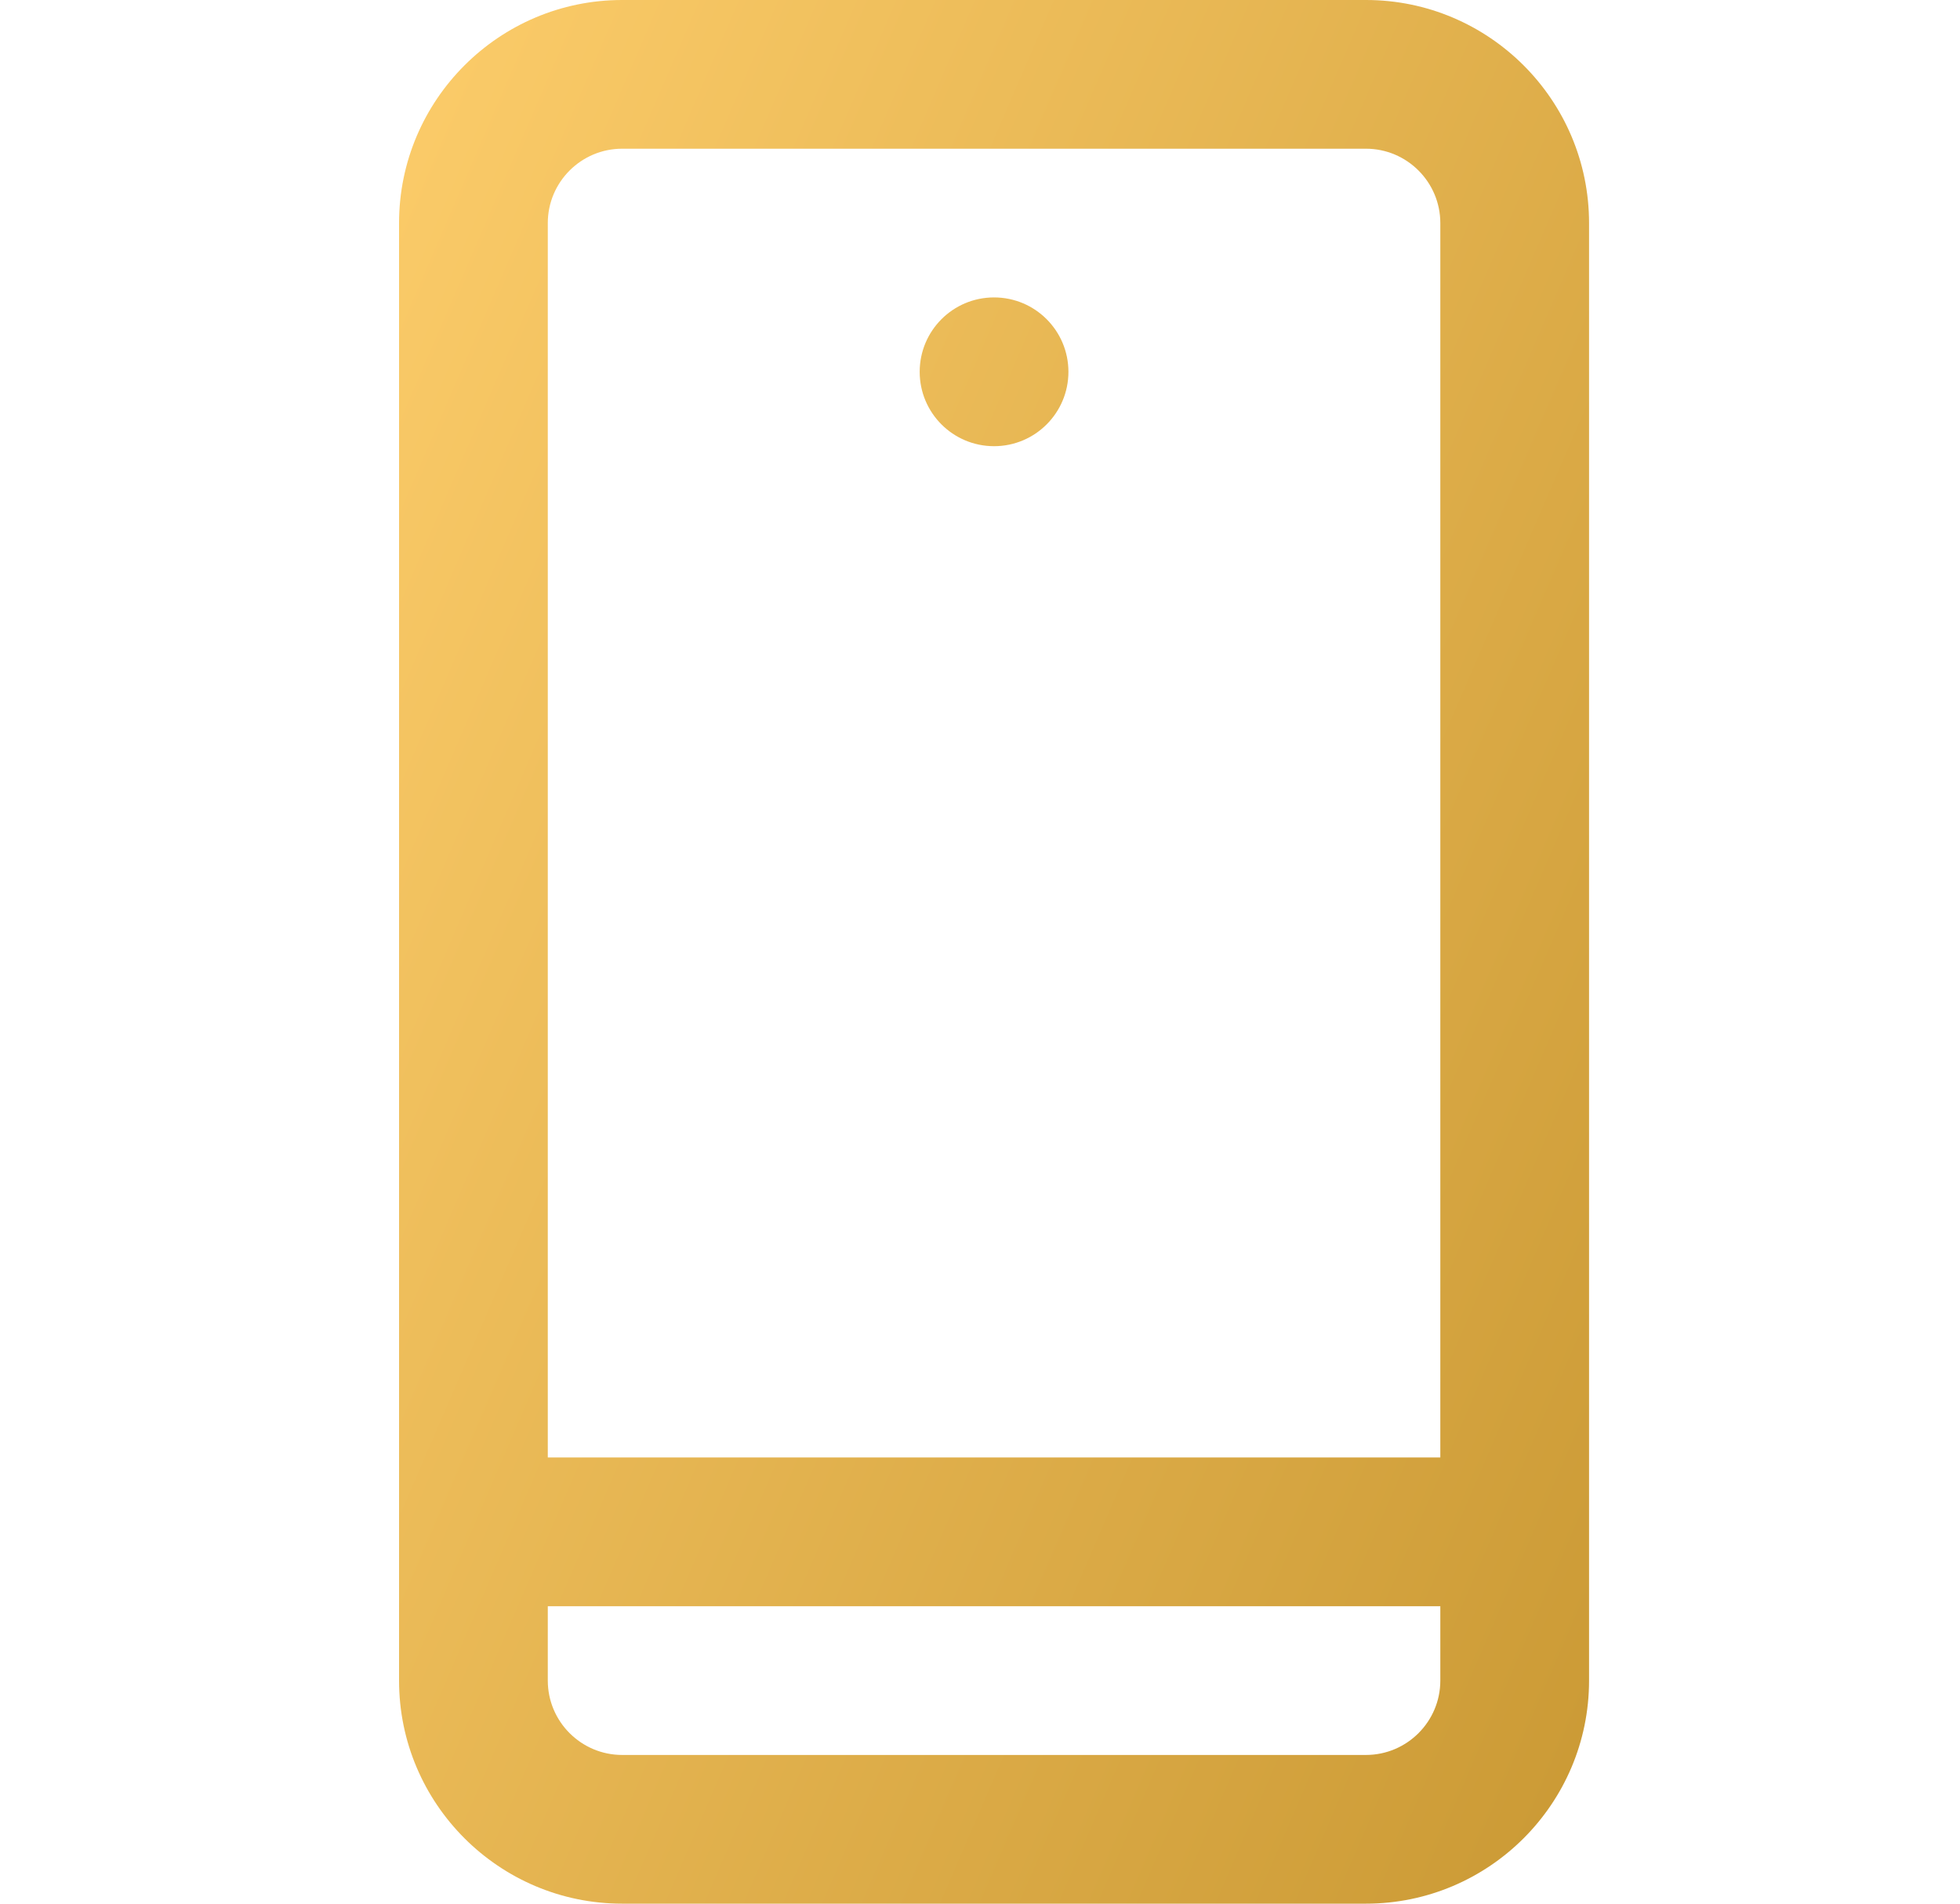 <svg width="35" height="34" viewBox="0 0 35 34" fill="none" xmlns="http://www.w3.org/2000/svg">
<path d="M24.392 0H11.11C8.913 0 7.126 1.787 7.126 3.984V30.016C7.126 32.213 8.913 34 11.11 34H24.392C26.589 34 28.376 32.213 28.376 30.016V3.984C28.376 1.787 26.589 0 24.392 0ZM25.72 30.016C25.72 30.748 25.124 31.344 24.392 31.344H11.11C10.378 31.344 9.782 30.748 9.782 30.016V28.688H25.72V30.016ZM25.72 26.031H9.782V3.984C9.782 3.252 10.378 2.656 11.11 2.656H24.392C25.124 2.656 25.72 3.252 25.72 3.984V26.031ZM17.751 5.312C17.017 5.312 16.423 5.907 16.423 6.641C16.423 7.374 17.017 7.969 17.751 7.969C18.485 7.969 19.079 7.374 19.079 6.641C19.079 5.907 18.485 5.312 17.751 5.312Z" fill="url(#paint0_linear_263_376)"/>
<defs>
<linearGradient id="paint0_linear_263_376" x1="6.516" y1="7.28404e-08" x2="37.913" y2="13.551" gradientUnits="userSpaceOnUse">
<stop stop-color="#FDCD6B"/>
<stop offset="1" stop-color="#C99833"/>
</linearGradient>
</defs>
</svg>
